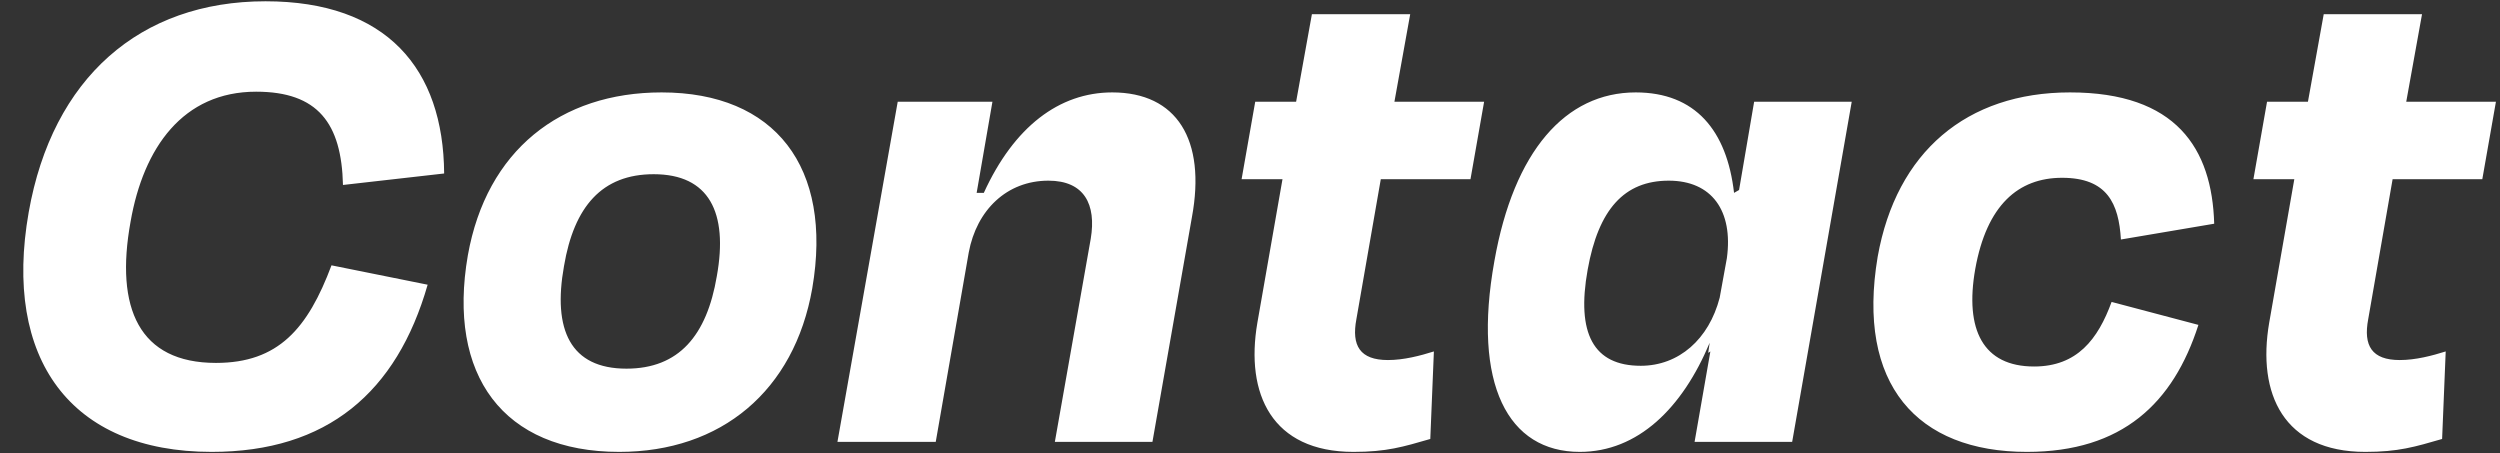 <svg width="331" height="60" viewBox="0 0 331 60" fill="none" xmlns="http://www.w3.org/2000/svg">
<rect x="0" y="0" width="331" height="60" fill="#333333" stroke="none"/>
<path d="M28.025 59.83C9.31 59.83 0.38 47.48 3.8 28.1C6.935 10.335 18.525 0.17 35.15 0.17C51.205 0.17 58.71 9.1 58.805 22.97L45.41 24.49C45.22 16.32 42.085 12.14 33.915 12.14C24.225 12.14 19 19.55 17.29 29.335C15.2 40.83 18.43 48.05 28.595 48.05C36.86 48.05 40.755 43.49 43.89 35.13L56.62 37.695C52.535 51.945 43.32 59.83 28.025 59.83ZM81.99 59.83C66.6 59.83 59.19 49.665 61.944 33.8C64.415 19.93 74.2 12.235 87.594 12.235C102.604 12.235 110.299 22.115 107.544 38.17C105.169 51.755 95.48 59.83 81.99 59.83ZM86.549 23.065C79.71 23.065 76.004 27.34 74.674 35.225C73.154 43.68 75.529 48.81 82.939 48.81C89.874 48.81 93.579 44.44 94.909 36.555C96.43 28.1 93.865 23.065 86.549 23.065ZM128.263 33.42L123.893 58.5H110.878L118.858 13.47H131.398L129.308 25.535H130.258C134.248 16.795 140.233 12.235 147.263 12.235C155.813 12.235 159.708 18.505 157.808 28.765L152.583 58.5H139.663L144.413 31.615C145.173 27.055 143.558 23.92 138.808 23.92C133.298 23.92 129.308 27.815 128.263 33.42ZM166.476 42.73L169.801 23.73H164.386L166.191 13.47H171.606L173.696 1.88H186.711L184.621 13.47H196.496L194.691 23.73H182.816L179.586 42.255C178.921 45.77 180.061 47.67 183.766 47.67C185.856 47.67 188.041 47.1 189.846 46.53L189.371 58.12C185.761 59.165 183.576 59.83 179.206 59.83C168.376 59.83 164.861 52.135 166.476 42.73ZM217.238 48.43C222.273 48.43 226.263 44.915 227.688 39.405L228.068 37.315L228.638 34.18C229.493 27.91 226.643 23.92 220.943 23.92C215.053 23.92 211.633 27.72 210.208 35.7C208.688 44.155 210.968 48.43 217.238 48.43ZM197.858 34.56C200.423 20.025 207.263 12.235 216.573 12.235C224.458 12.235 228.638 17.27 229.588 25.535L230.253 25.155L232.248 13.47H245.168L237.283 58.5H224.363L226.453 46.53L226.168 46.72L226.358 45.39C222.748 54.035 216.858 59.83 209.163 59.83C199.663 59.83 194.913 50.9 197.858 34.56ZM280.81 31.71C280.525 26.96 279.005 23.54 273.02 23.54C267.225 23.54 263.045 27.15 261.525 35.605C260.1 43.68 262.57 48.525 269.315 48.525C275.015 48.525 277.77 44.915 279.575 39.975L291.07 43.015C287.745 53.37 281 59.83 268.365 59.83C253.83 59.83 245.755 50.9 248.605 33.99C251.075 20.12 260.385 12.235 274.065 12.235C288.125 12.235 292.875 19.645 293.16 29.62L280.81 31.71ZM300.441 42.73L303.766 23.73H298.351L300.156 13.47H305.571L307.661 1.88H320.676L318.586 13.47H330.461L328.656 23.73H316.781L313.551 42.255C312.886 45.77 314.026 47.67 317.731 47.67C319.821 47.67 322.006 47.1 323.811 46.53L323.336 58.12C319.726 59.165 317.541 59.83 313.171 59.83C302.341 59.83 298.826 52.135 300.441 42.73Z" fill="white"/>
</svg>
